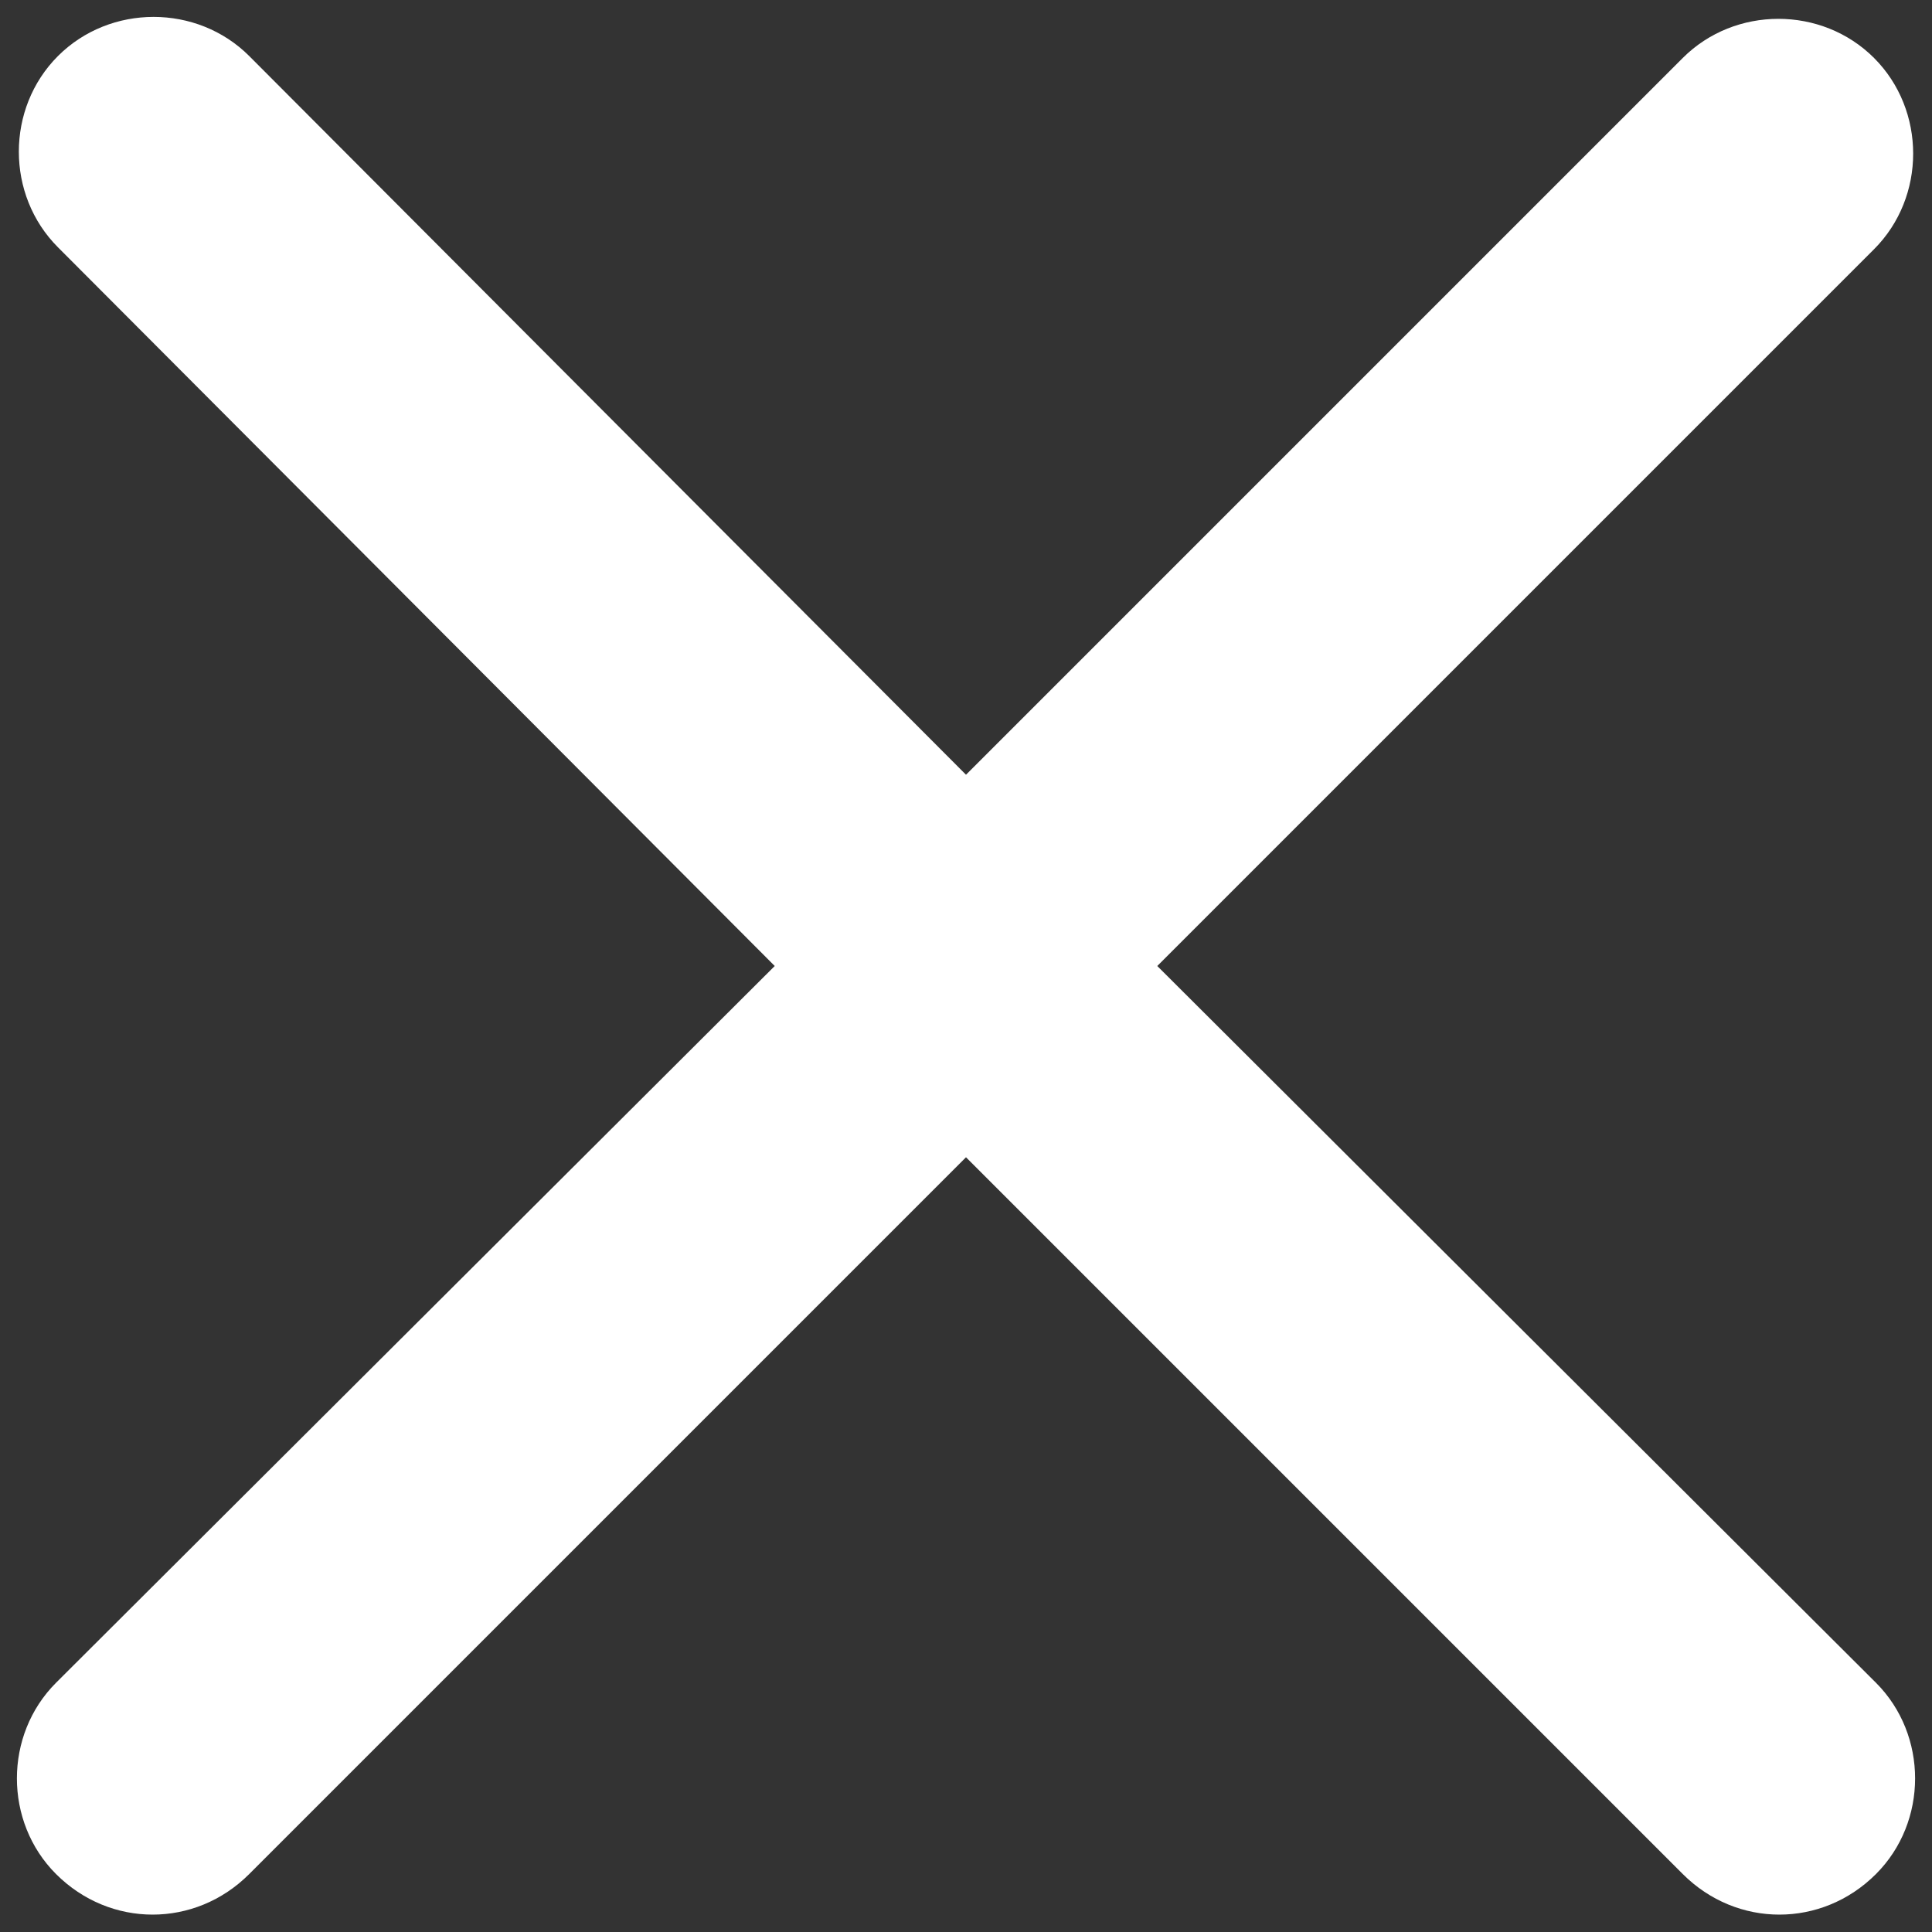 <svg version="1.1" id="ui-close-white" xmlns="http://www.w3.org/2000/svg" xmlns:xlink="http://www.w3.org/1999/xlink" x="0px" y="0px"
	 viewBox="0 0 100 100" style="enable-background:new 0 0 100 100;" xml:space="preserve">
<rect x="0" y="0" width="100" height="100" fill="#333333" stroke="none"/>
<path fill="#FFFFFF" d="M59.9,50l37.1-37.1c2.7-2.7,2.7-7.2,0-9.9c-2.7-2.7-7.2-2.7-9.9,0L50,40.1L12.9,2.9c-2.7-2.7-7.2-2.7-9.9,0
	s-2.7,7.2,0,9.9L40.1,50L2.9,87.1c-2.7,2.7-2.7,7.2,0,9.9c1.4,1.4,3.2,2.1,5,2.1s3.6-0.7,5-2.1L50,59.9l37.1,37.1
	c1.4,1.4,3.2,2.1,5,2.1c1.8,0,3.6-0.7,5-2.1c2.7-2.7,2.7-7.2,0-9.9L59.9,50z"/>
</svg>
